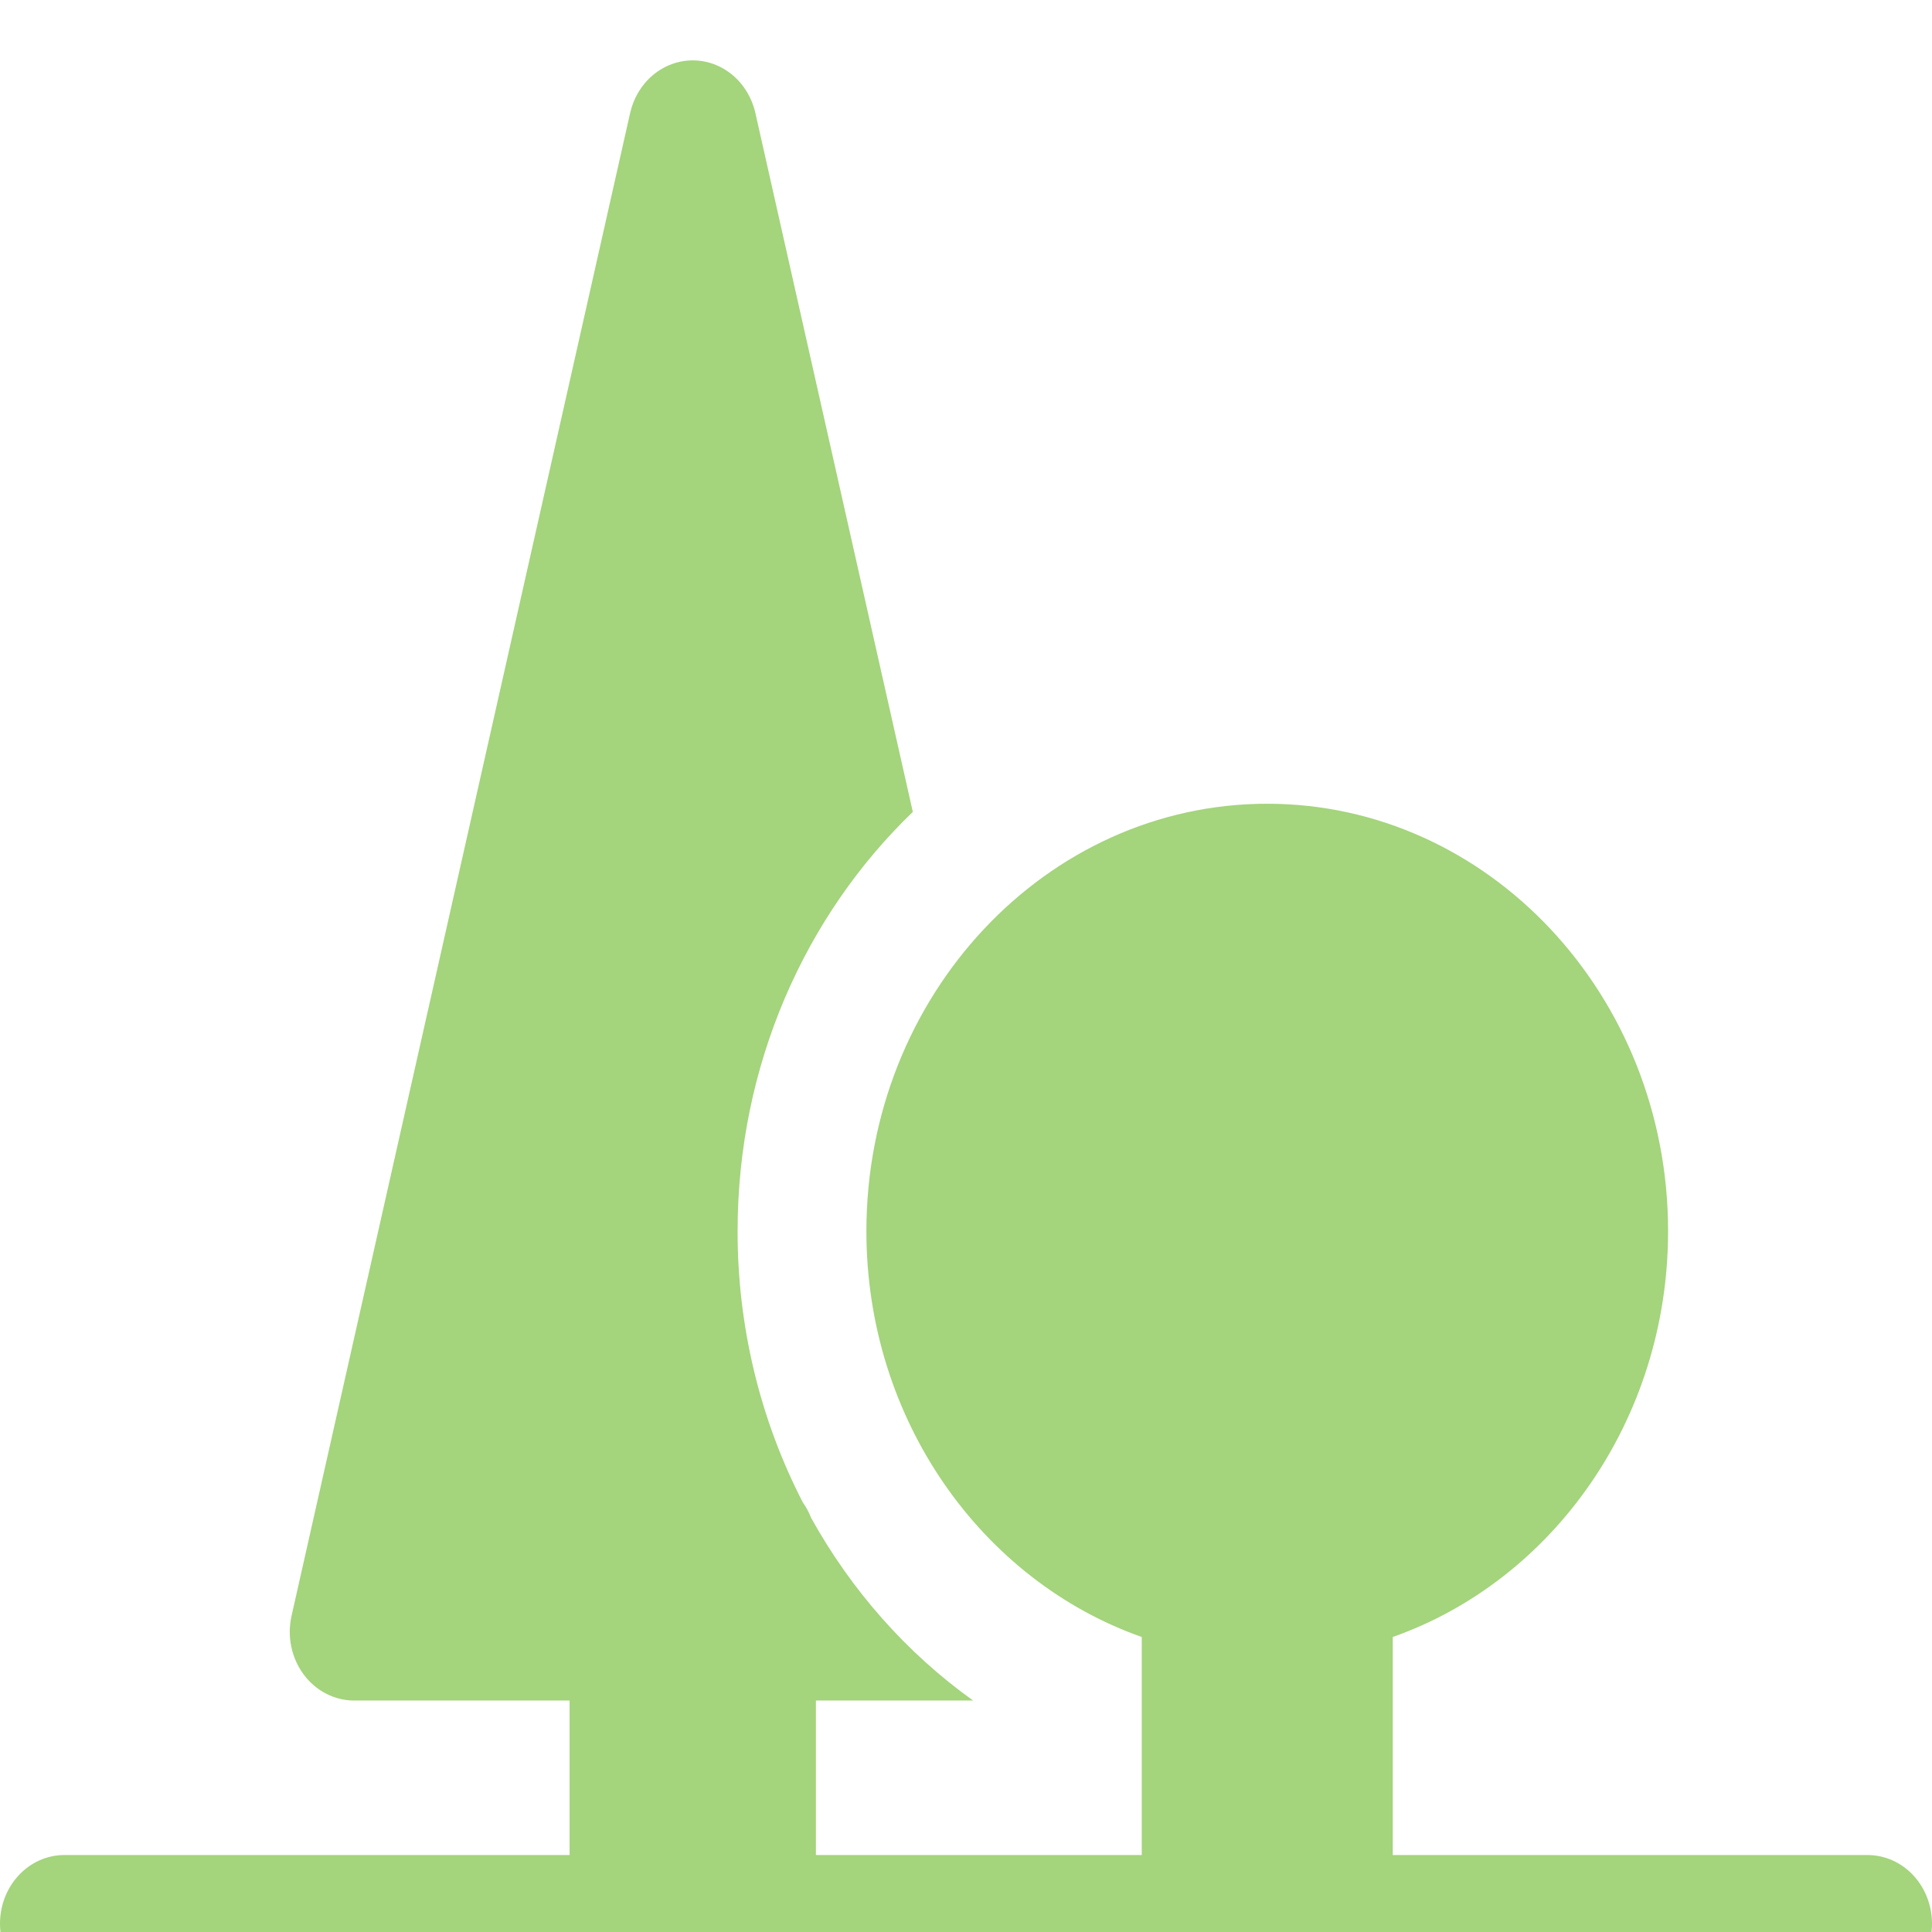 <svg width="128" height="128" viewBox="0 0 128 128" fill="none" xmlns="http://www.w3.org/2000/svg">
<g clip-path="url(#clip0_14_36)">
<path d="M128 127.451C128 129.964 126.09 132 123.733 132H4.267C1.91 132 0 129.964 0 127.451C0 124.937 1.91 122.901 4.267 122.901H37.737V112.665H23.465C22.82 112.665 22.183 112.509 21.603 112.209C21.023 111.909 20.514 111.472 20.114 110.932C19.715 110.392 19.436 109.762 19.297 109.09C19.159 108.419 19.166 107.722 19.316 107.053L41.748 7.486C41.972 6.493 42.503 5.609 43.256 4.976C44.008 4.344 44.939 4 45.897 4C46.855 4 47.785 4.344 48.538 4.976C49.291 5.609 49.822 6.493 50.046 7.486L60.477 53.791C53.354 60.644 48.868 70.557 48.868 81.568C48.861 87.856 50.35 94.043 53.196 99.55C53.415 99.86 53.6 100.199 53.739 100.563C56.426 105.4 60.093 109.535 64.472 112.665H54.056V122.901H75.644V108.455C65.061 104.725 57.401 94.085 57.401 81.567C57.401 65.954 69.315 53.25 83.958 53.25C98.602 53.25 110.515 65.953 110.515 81.567C110.515 94.085 102.855 104.725 92.273 108.455V122.901H123.733C124.294 122.901 124.848 123.019 125.366 123.247C125.884 123.476 126.354 123.811 126.75 124.234C127.147 124.656 127.461 125.158 127.675 125.71C127.89 126.262 128 126.853 128 127.451Z" fill="#A4D47C"/>
</g>
<defs>
<clipPath id="clip0_14_36">
<rect width="128" height="128" fill="white"/>
</clipPath>
</defs>
</svg>
